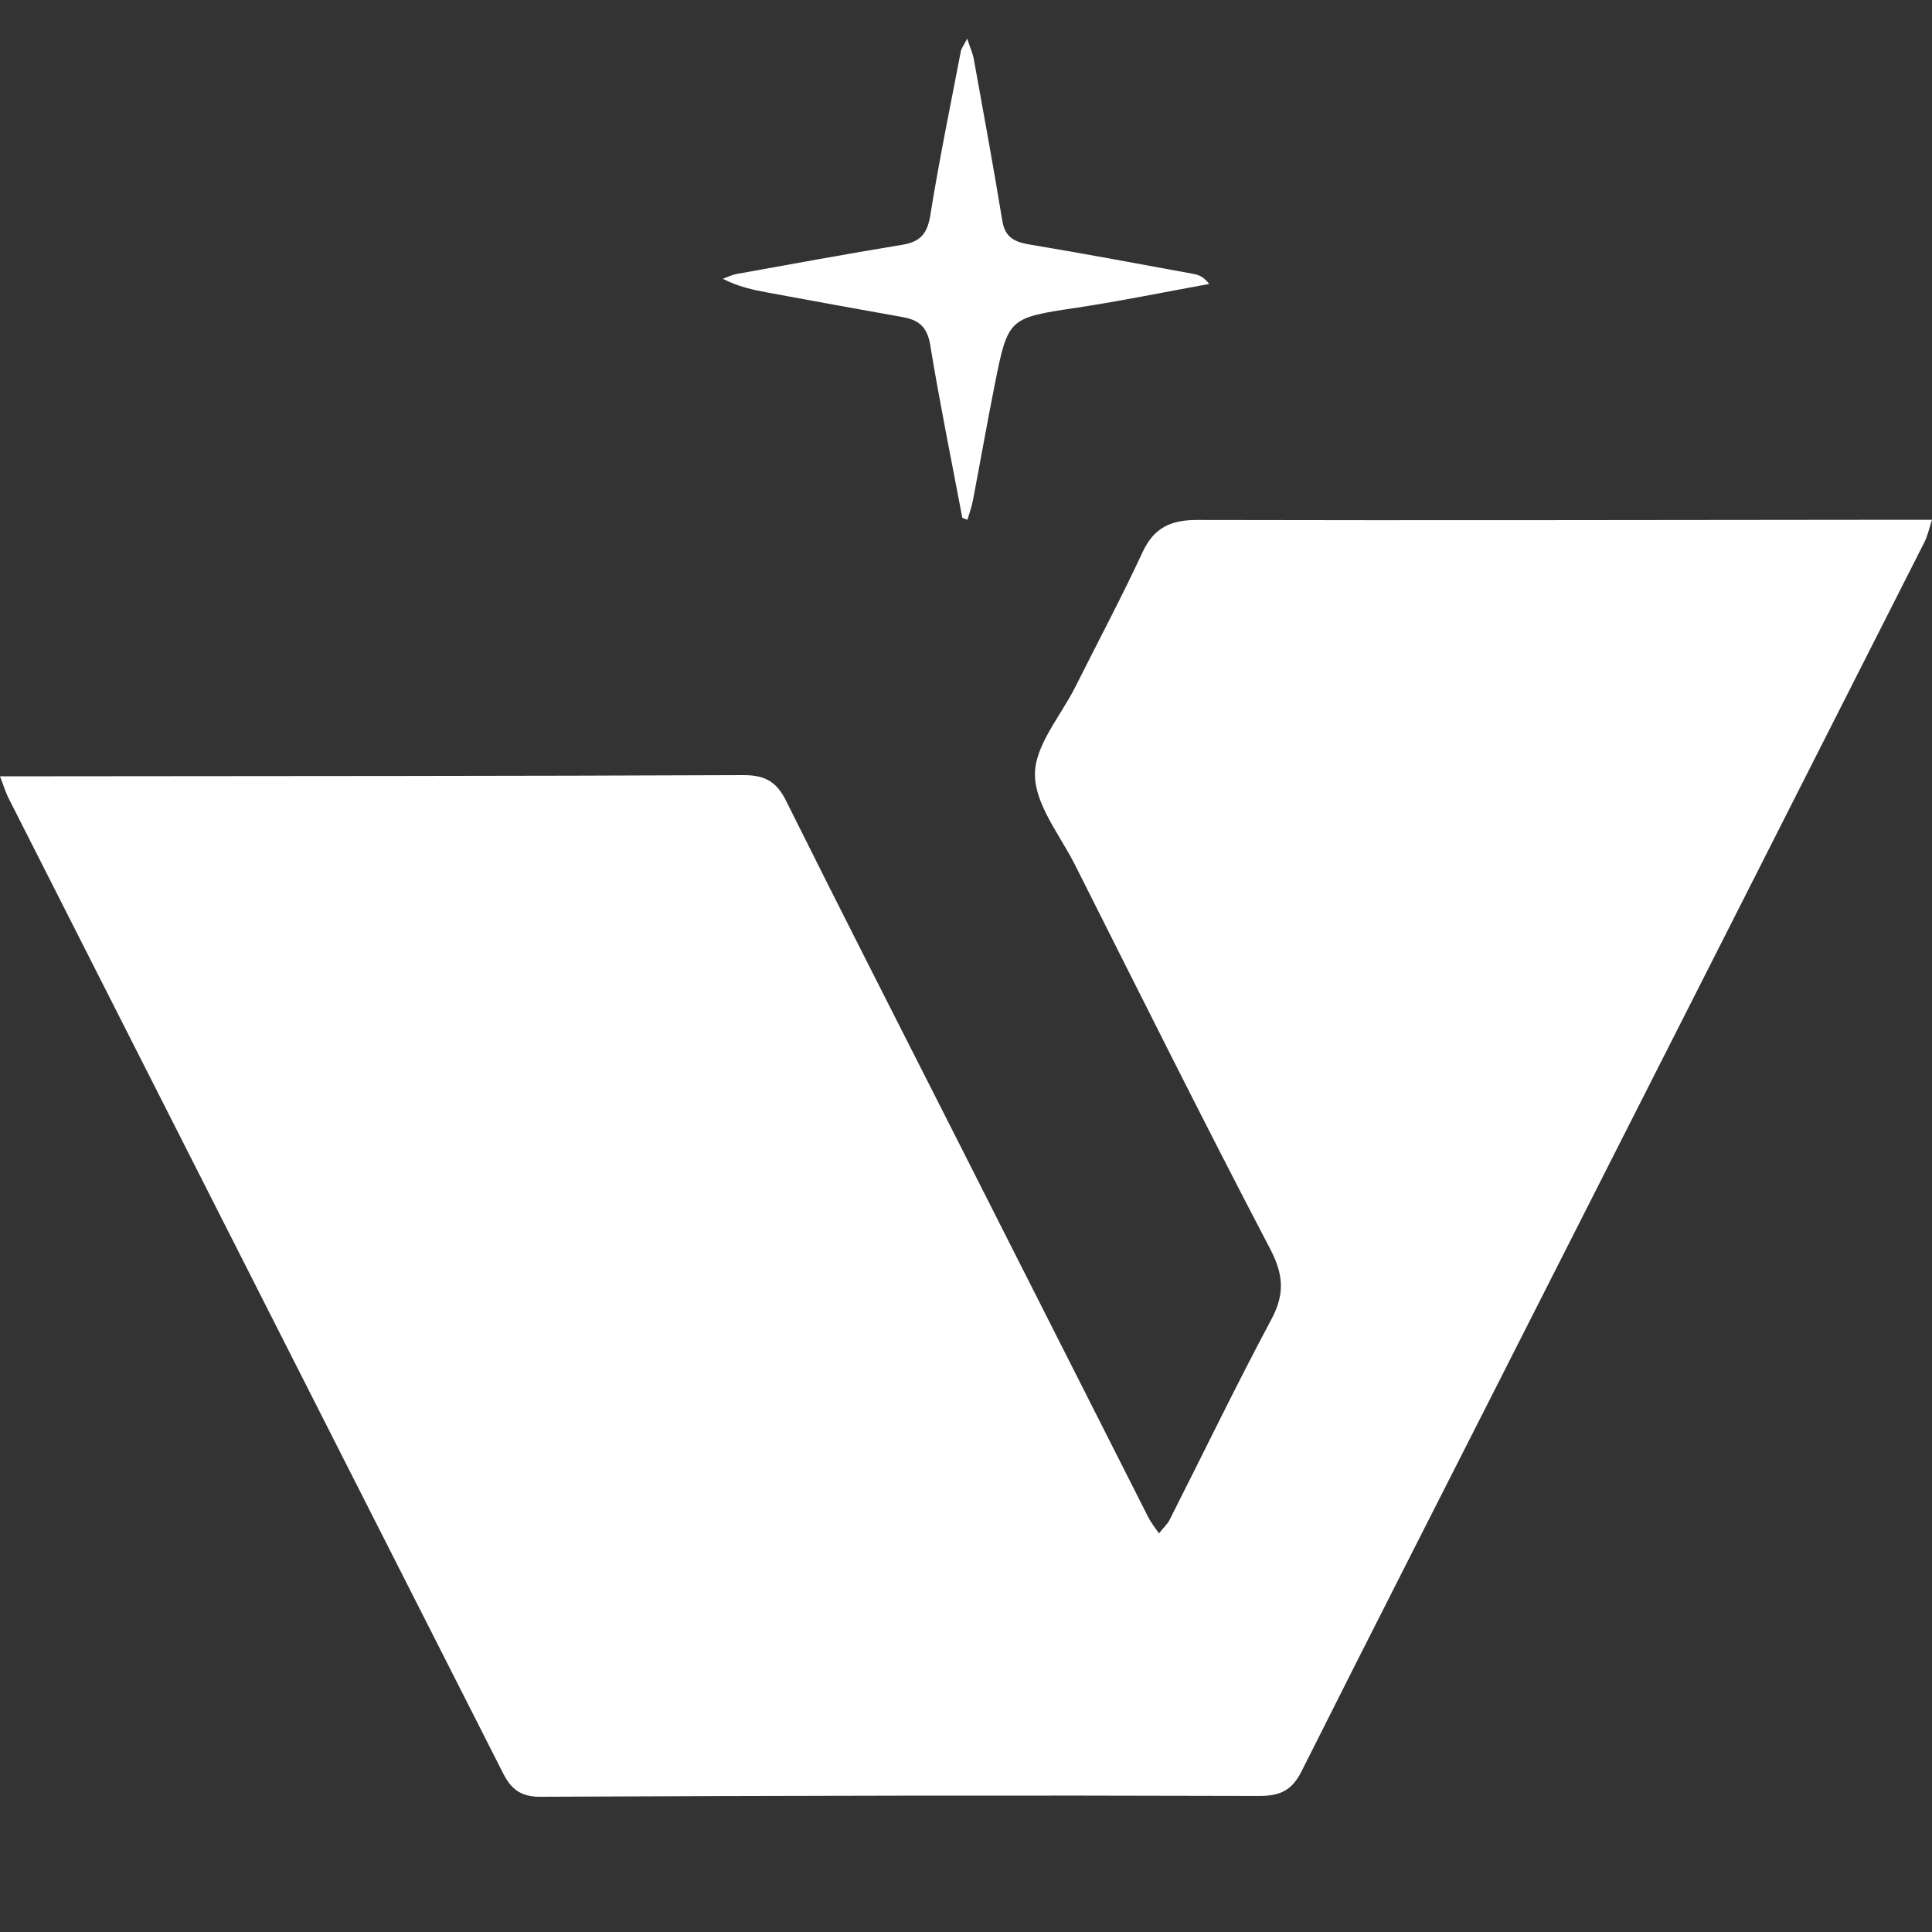 <svg width="100" height="100" viewBox="0 0 100 100" fill="none" xmlns="http://www.w3.org/2000/svg">
<rect x="0" y="0" width="100" height="100" fill="#333333" stroke="none"/>
<path d="M49.81 26.805C49.246 23.821 48.638 20.845 48.147 17.852C47.999 16.947 47.576 16.564 46.739 16.416C44.402 16.003 42.068 15.573 39.736 15.143C38.967 15.002 38.203 14.836 37.414 14.431C37.645 14.347 37.868 14.231 38.103 14.186C40.971 13.669 43.839 13.14 46.714 12.668C47.648 12.515 48.001 12.078 48.152 11.146C48.608 8.303 49.191 5.483 49.732 2.655C49.76 2.507 49.87 2.373 50.06 2C50.223 2.492 50.351 2.766 50.403 3.055C50.907 5.846 51.423 8.637 51.881 11.435C52.024 12.303 52.527 12.53 53.316 12.661C56.149 13.131 58.971 13.665 61.794 14.181C62.059 14.231 62.315 14.337 62.586 14.698C60.319 15.108 58.06 15.575 55.781 15.919C52.197 16.46 52.181 16.423 51.48 19.945C51.087 21.923 50.739 23.908 50.361 25.885C50.295 26.231 50.173 26.565 50.075 26.904C49.987 26.871 49.9 26.837 49.812 26.805H49.81Z" fill="white"/>
<path d="M0 40.18C1.044 40.18 1.908 40.18 2.773 40.18C14.667 40.167 26.561 40.172 38.455 40.12C39.57 40.115 40.183 40.437 40.679 41.435C43.64 47.385 46.665 53.303 49.666 59.23C52.927 65.674 56.185 72.118 59.449 78.56C59.574 78.809 59.759 79.029 59.987 79.368C60.215 79.081 60.423 78.896 60.541 78.663C62.294 75.203 63.979 71.708 65.808 68.287C66.511 66.969 66.436 65.966 65.737 64.631C62.291 58.051 58.983 51.399 55.642 44.765C54.865 43.222 53.575 41.653 53.568 40.093C53.56 38.583 54.9 37.065 55.657 35.557C56.821 33.234 58.046 30.935 59.14 28.579C59.731 27.304 60.611 26.909 61.983 26.913C73.835 26.941 85.686 26.913 97.54 26.904C98.287 26.904 99.036 26.904 100 26.904C99.85 27.358 99.775 27.734 99.607 28.063C92.354 42.385 85.093 56.701 77.832 71.018C74.341 77.902 70.834 84.776 67.373 91.673C66.88 92.656 66.288 92.963 65.146 92.958C52.751 92.918 40.359 92.943 27.963 93C26.937 93.005 26.441 92.582 26.038 91.781C23.222 86.22 20.397 80.666 17.577 75.106C11.862 63.842 6.151 52.576 0.441 41.309C0.283 40.995 0.183 40.652 0 40.18Z" fill="white"/>
</svg>
